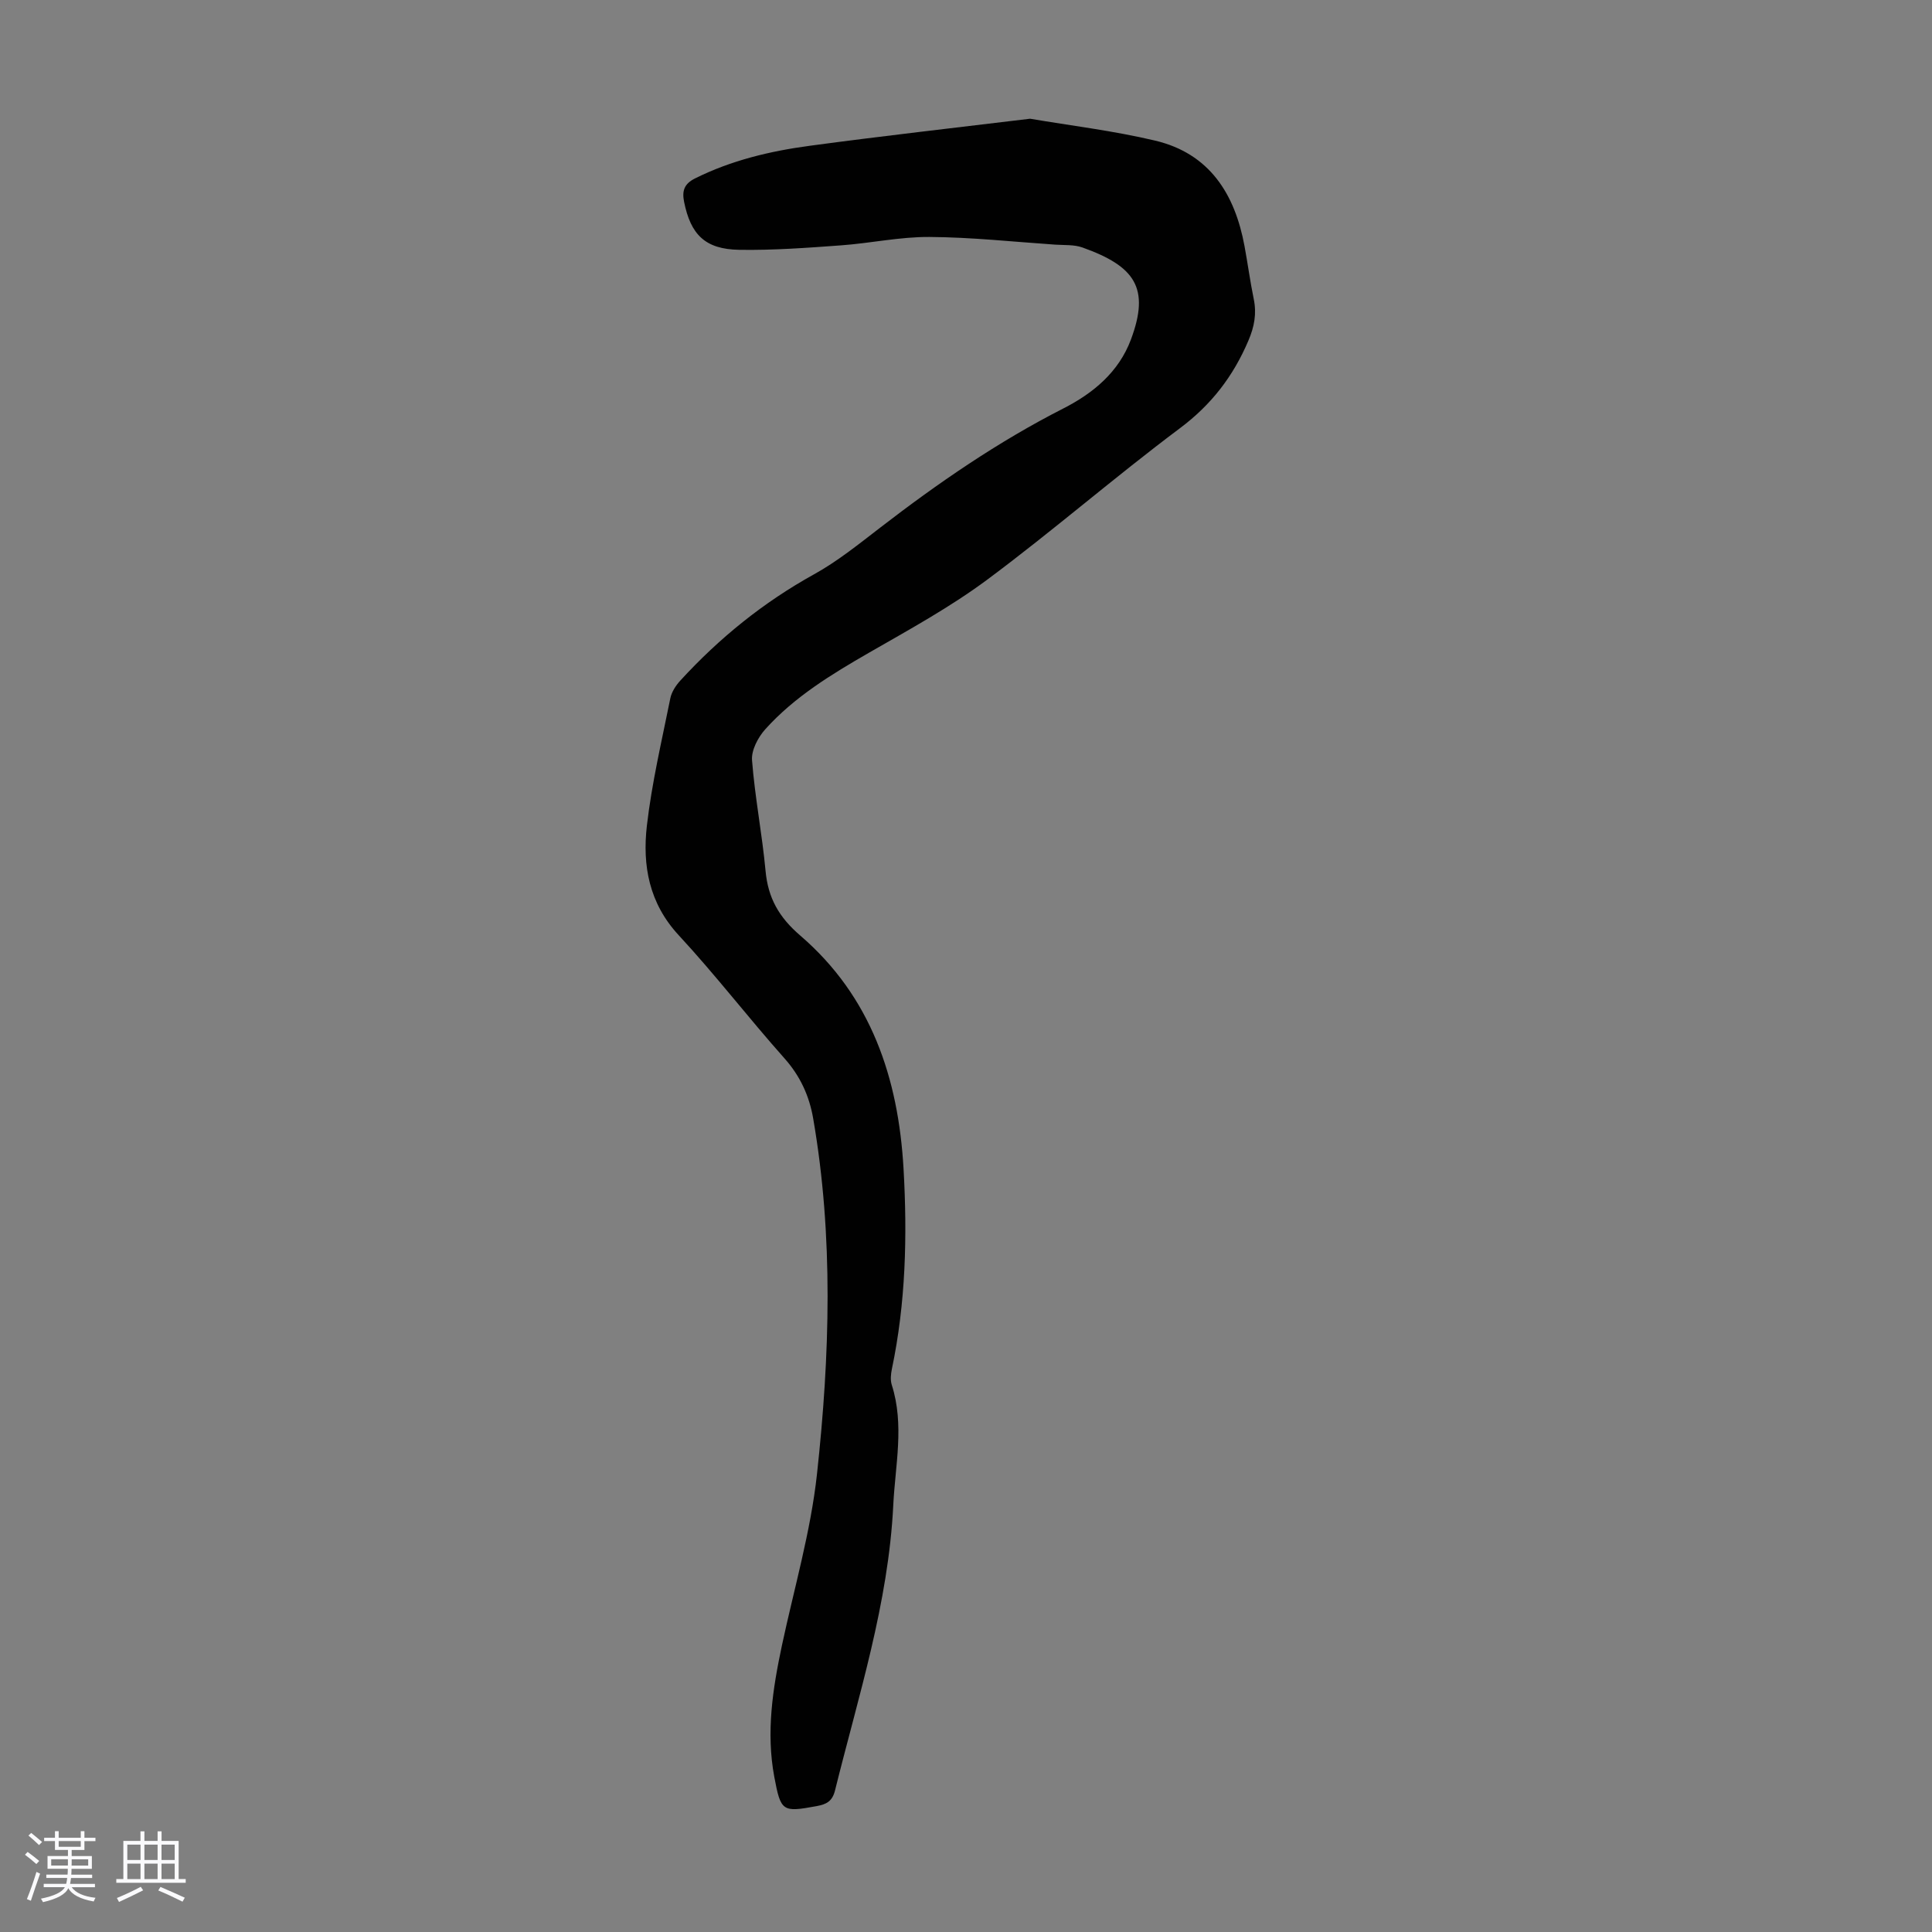 <svg enable-background="new 0 0 400 400" viewBox="0 0 400 400" xmlns="http://www.w3.org/2000/svg"><rect x="0" y="0" width="400" height="400" fill="#808080" stroke="none"/><path d="m5.17 384 .55-.58c.85.61 1.65 1.24 2.4 1.87l-.59.64c-.83-.73-1.62-1.38-2.36-1.93m1.22 9.53-.82-.34c.71-1.76 1.37-3.64 1.98-5.63.24.13.5.25.76.36-.6 1.67-1.24 3.54-1.92 5.61m-.5-13.5.57-.54c.56.44 1.31 1.06 2.26 1.87l-.64.64c-.68-.66-1.41-1.32-2.19-1.97m3.25.46h2.24v-1.36h.77v1.36h4.57v-1.36h.76v1.36h2.28v.69h-2.28v1.84h-2.64v1.26h4.18v2.64h-4.21c0 .45-.02.86-.05 1.21h4.32v.69h-4.38c-.04.34-.1.75-.19 1.22h5.15v.69h-4.82c.87 1.19 2.51 1.92 4.93 2.19-.17.31-.3.57-.37.76-2.77-.49-4.52-1.41-5.26-2.76-.56 1.26-2.3 2.23-5.24 2.9-.12-.24-.26-.48-.43-.72 2.73-.55 4.38-1.34 4.96-2.38h-4.38v-.69h4.65c.1-.38.17-.79.21-1.22h-4.32v-.69h4.4c.03-.34.05-.75.05-1.21h-4.2v-2.64h4.23v-1.26h-2.69v-1.84h-2.24zm1.46 4.46v1.29h3.45c.01-.4.02-.57.01-.53v-.32-.45h-3.46zm1.55-2.59h4.57v-1.19h-4.57zm6.11 2.59h-3.42v.77c-.01.19-.01.37-.02.53h3.44z" fill="#fafafc"/><path d="m32.63 379.16h.82v1.98h3.54v7.89h1.46v.78h-14.37v-.78h1.46v-7.89h3.54v-1.98h.82v1.98h2.73zm-3.49 11.48.5.73c-1.61.82-3.28 1.63-5 2.41-.13-.27-.28-.55-.44-.82 1.75-.72 3.4-1.49 4.94-2.32m-2.78-5.55h2.73v-3.18h-2.73zm0 3.95h2.73v-3.2h-2.73zm3.54-3.95h2.73v-3.18h-2.73zm0 3.95h2.73v-3.2h-2.73zm7.89 4.68c-1.84-.92-3.51-1.7-5.02-2.32l.45-.73c1.89.8 3.57 1.55 5.04 2.23zm-1.62-11.81h-2.73v3.18h2.73zm-2.73 7.13h2.73v-3.2h-2.73z" fill="#fafafc"/><path d="m213.27 24.58c8.33 1.42 17.23 2.48 25.88 4.53 11.27 2.67 16.53 11.05 18.52 21.88.67 3.63 1.16 7.29 1.9 10.9.63 3.05.14 5.72-1.11 8.65-3.14 7.37-7.65 13.24-14.17 18.12-13.52 10.12-26.3 21.24-39.85 31.32-7.68 5.71-16.18 10.36-24.51 15.15-7.79 4.49-15.44 9.13-21.49 15.86-1.5 1.67-2.9 4.33-2.74 6.41.59 7.66 2.09 15.25 2.8 22.91.52 5.63 2.77 9.59 7.2 13.4 14.64 12.59 20.3 29.48 21.37 48.28.79 13.91.46 27.73-2.41 41.42-.22 1.07-.35 2.31-.03 3.31 2.65 8.3.72 16.6.31 24.93-1 20.31-7.22 39.51-12.05 59.01-.56 2.27-1.75 2.9-3.83 3.28-7.08 1.3-7.4 1.14-8.75-6.05-1.73-9.23-.33-18.25 1.59-27.27 2.52-11.8 5.95-23.51 7.25-35.45 2.66-24.5 3.45-49.11-.79-73.6-.81-4.7-2.69-8.8-5.97-12.48-7.44-8.36-14.27-17.26-21.87-25.46-6.15-6.64-7.54-14.45-6.59-22.69 1.02-8.85 3.09-17.59 4.85-26.35.26-1.31 1.13-2.65 2.06-3.67 8.06-8.8 17.19-16.2 27.69-22.01 4.86-2.69 9.26-6.25 13.68-9.65 11.98-9.24 24.39-17.79 37.9-24.67 6.25-3.18 11.52-7.57 14.03-14.28 4-10.69.84-15.19-10.03-19.07-1.73-.62-3.76-.46-5.65-.59-8.68-.59-17.37-1.54-26.05-1.59-6.1-.04-12.19 1.3-18.31 1.74-7.01.51-14.06 1.04-21.08.92-7.04-.12-10.03-3.16-11.39-9.95-.45-2.26.02-3.71 2.27-4.83 7.52-3.75 15.56-5.66 23.77-6.76 14.95-2.02 29.94-3.7 45.6-5.6z" fill="#010101"/></svg>
